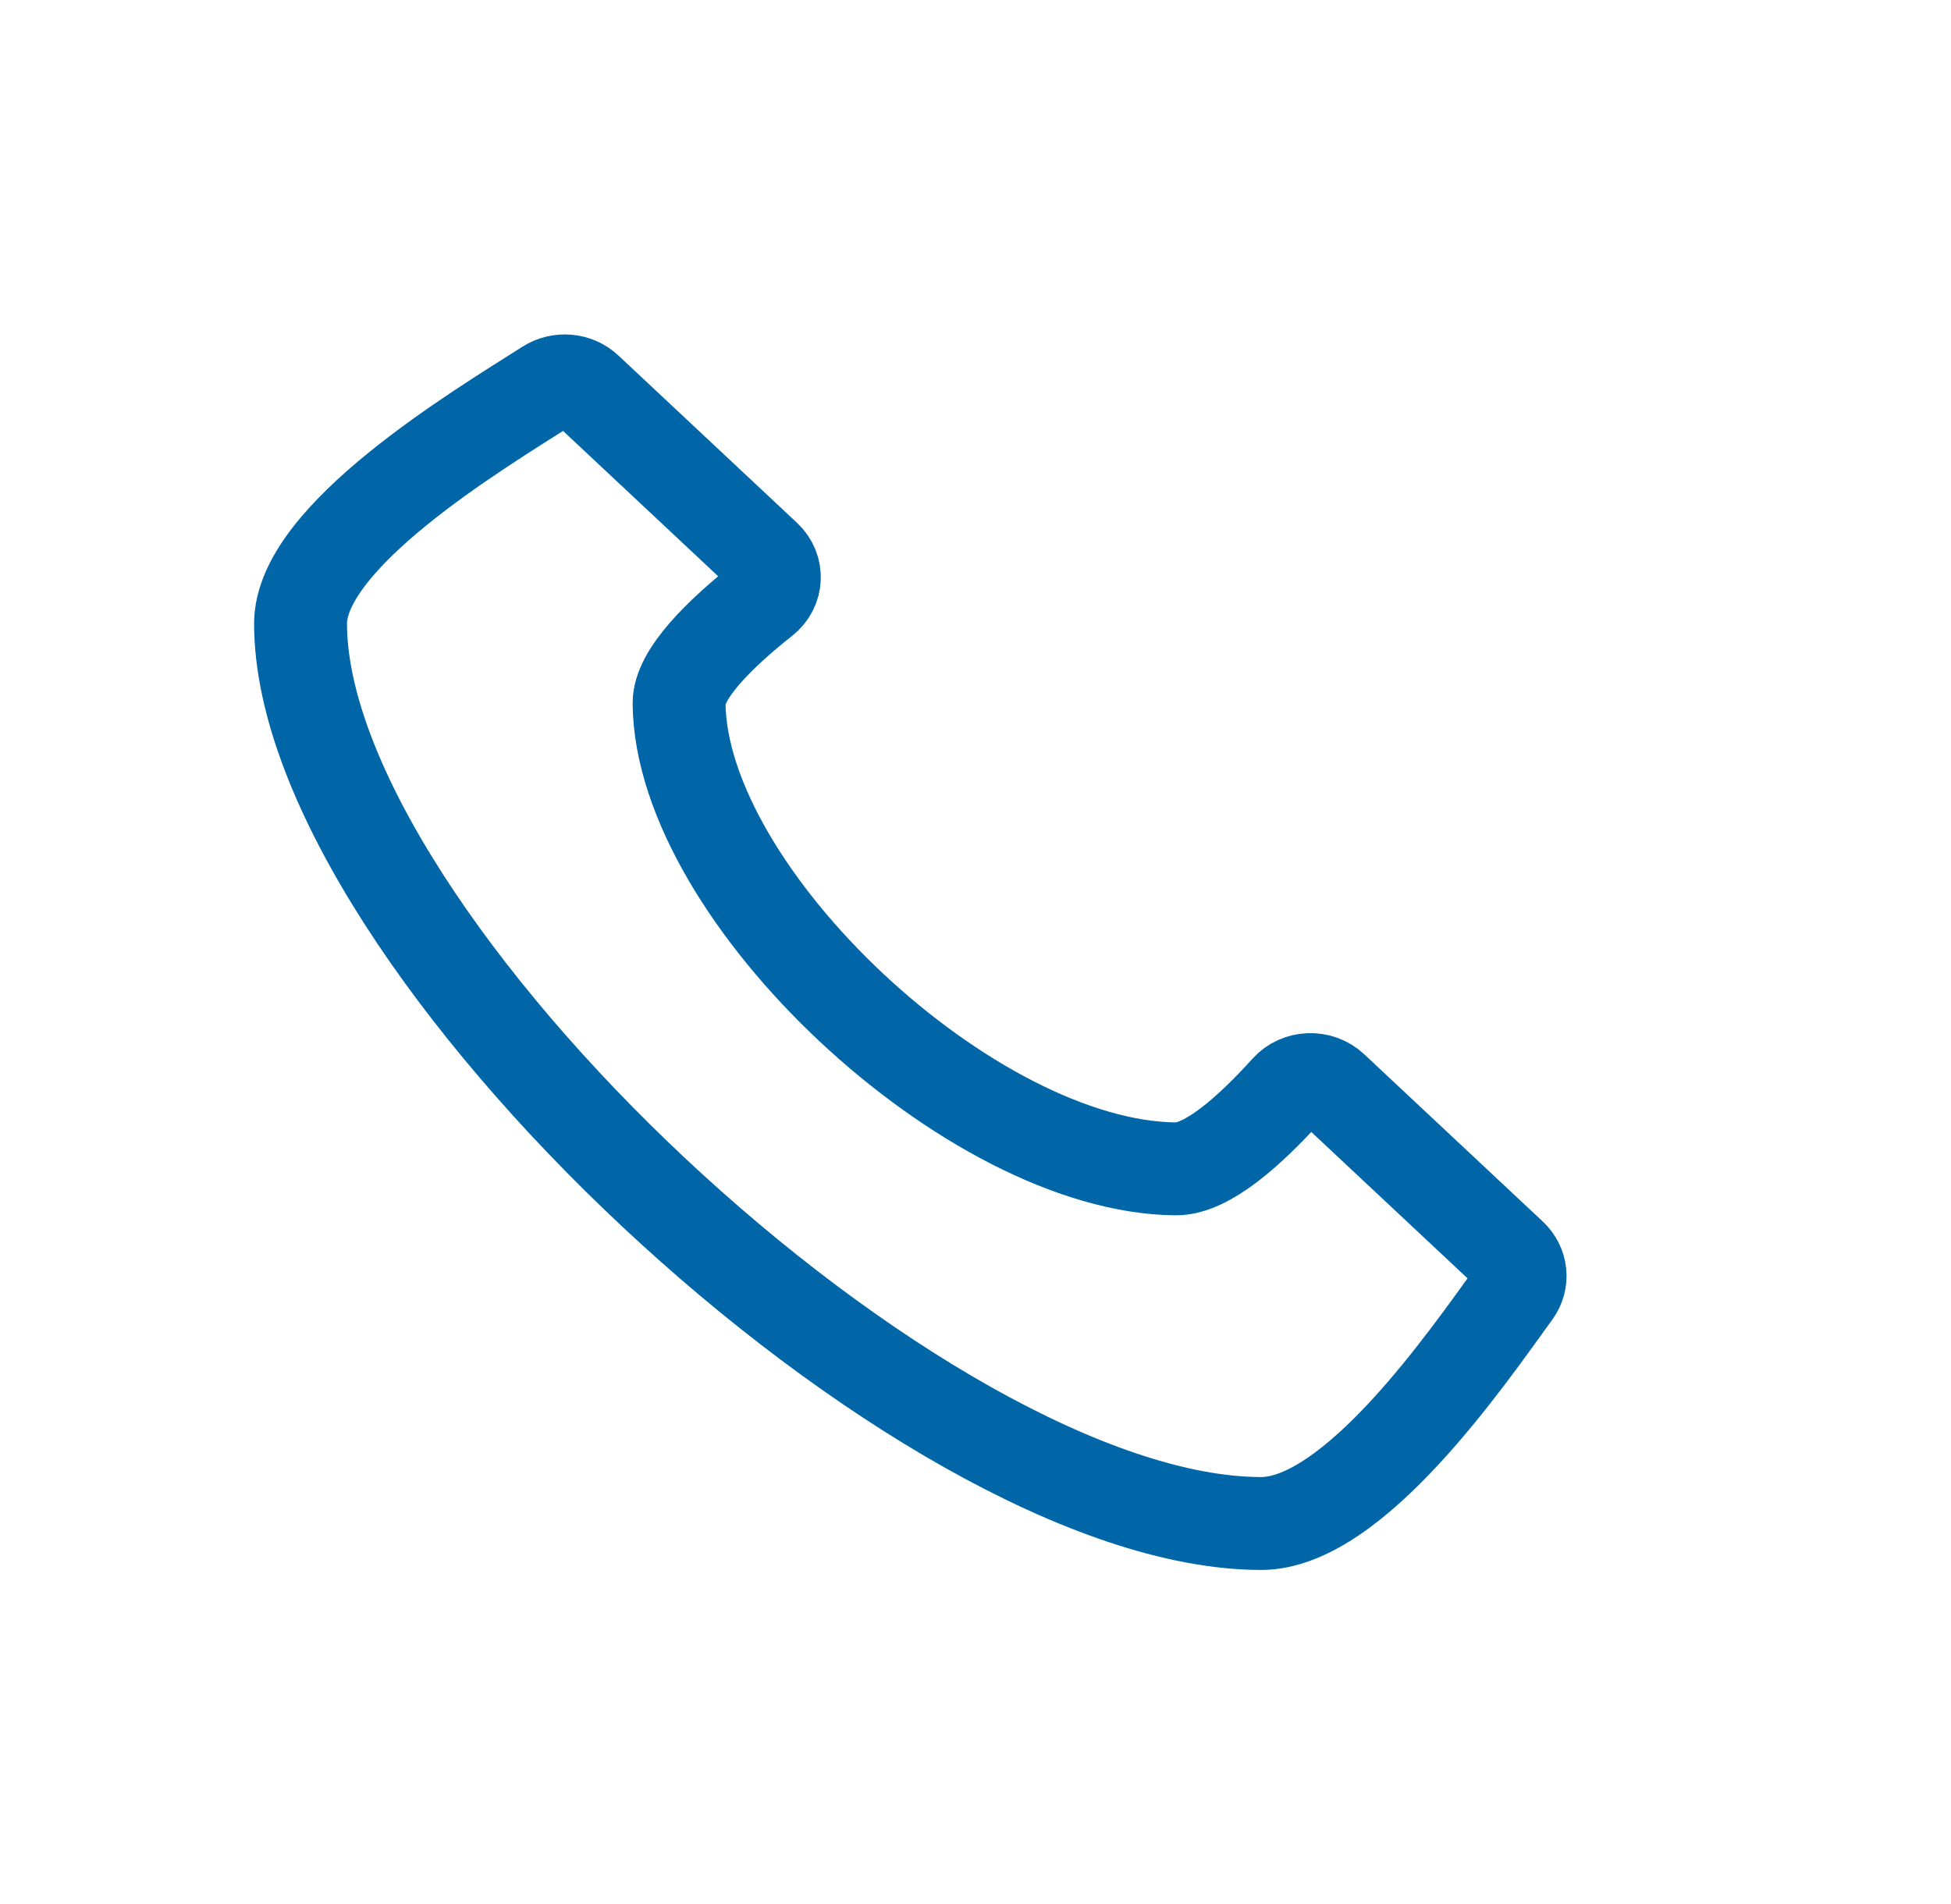 <svg width="42" height="41" viewBox="0 0 42 41" fill="none" xmlns="http://www.w3.org/2000/svg">
<path d="M25.312 25.165C20.903 25.128 14.658 19.276 14.619 15.145C14.613 14.514 15.495 13.647 16.435 12.903C16.732 12.667 16.75 12.244 16.474 11.986L12.63 8.384C12.402 8.171 12.048 8.139 11.782 8.309C10.265 9.274 6.466 11.557 6.47 13.43C6.482 20.266 19.846 32.788 27.143 32.8C29.142 32.803 31.578 29.244 32.608 27.823C32.789 27.574 32.755 27.241 32.528 27.028L28.683 23.426C28.408 23.168 27.957 23.184 27.705 23.463C26.911 24.344 25.985 25.17 25.312 25.165Z" stroke="#0066A7" stroke-width="2" stroke-miterlimit="10"/>
</svg>
